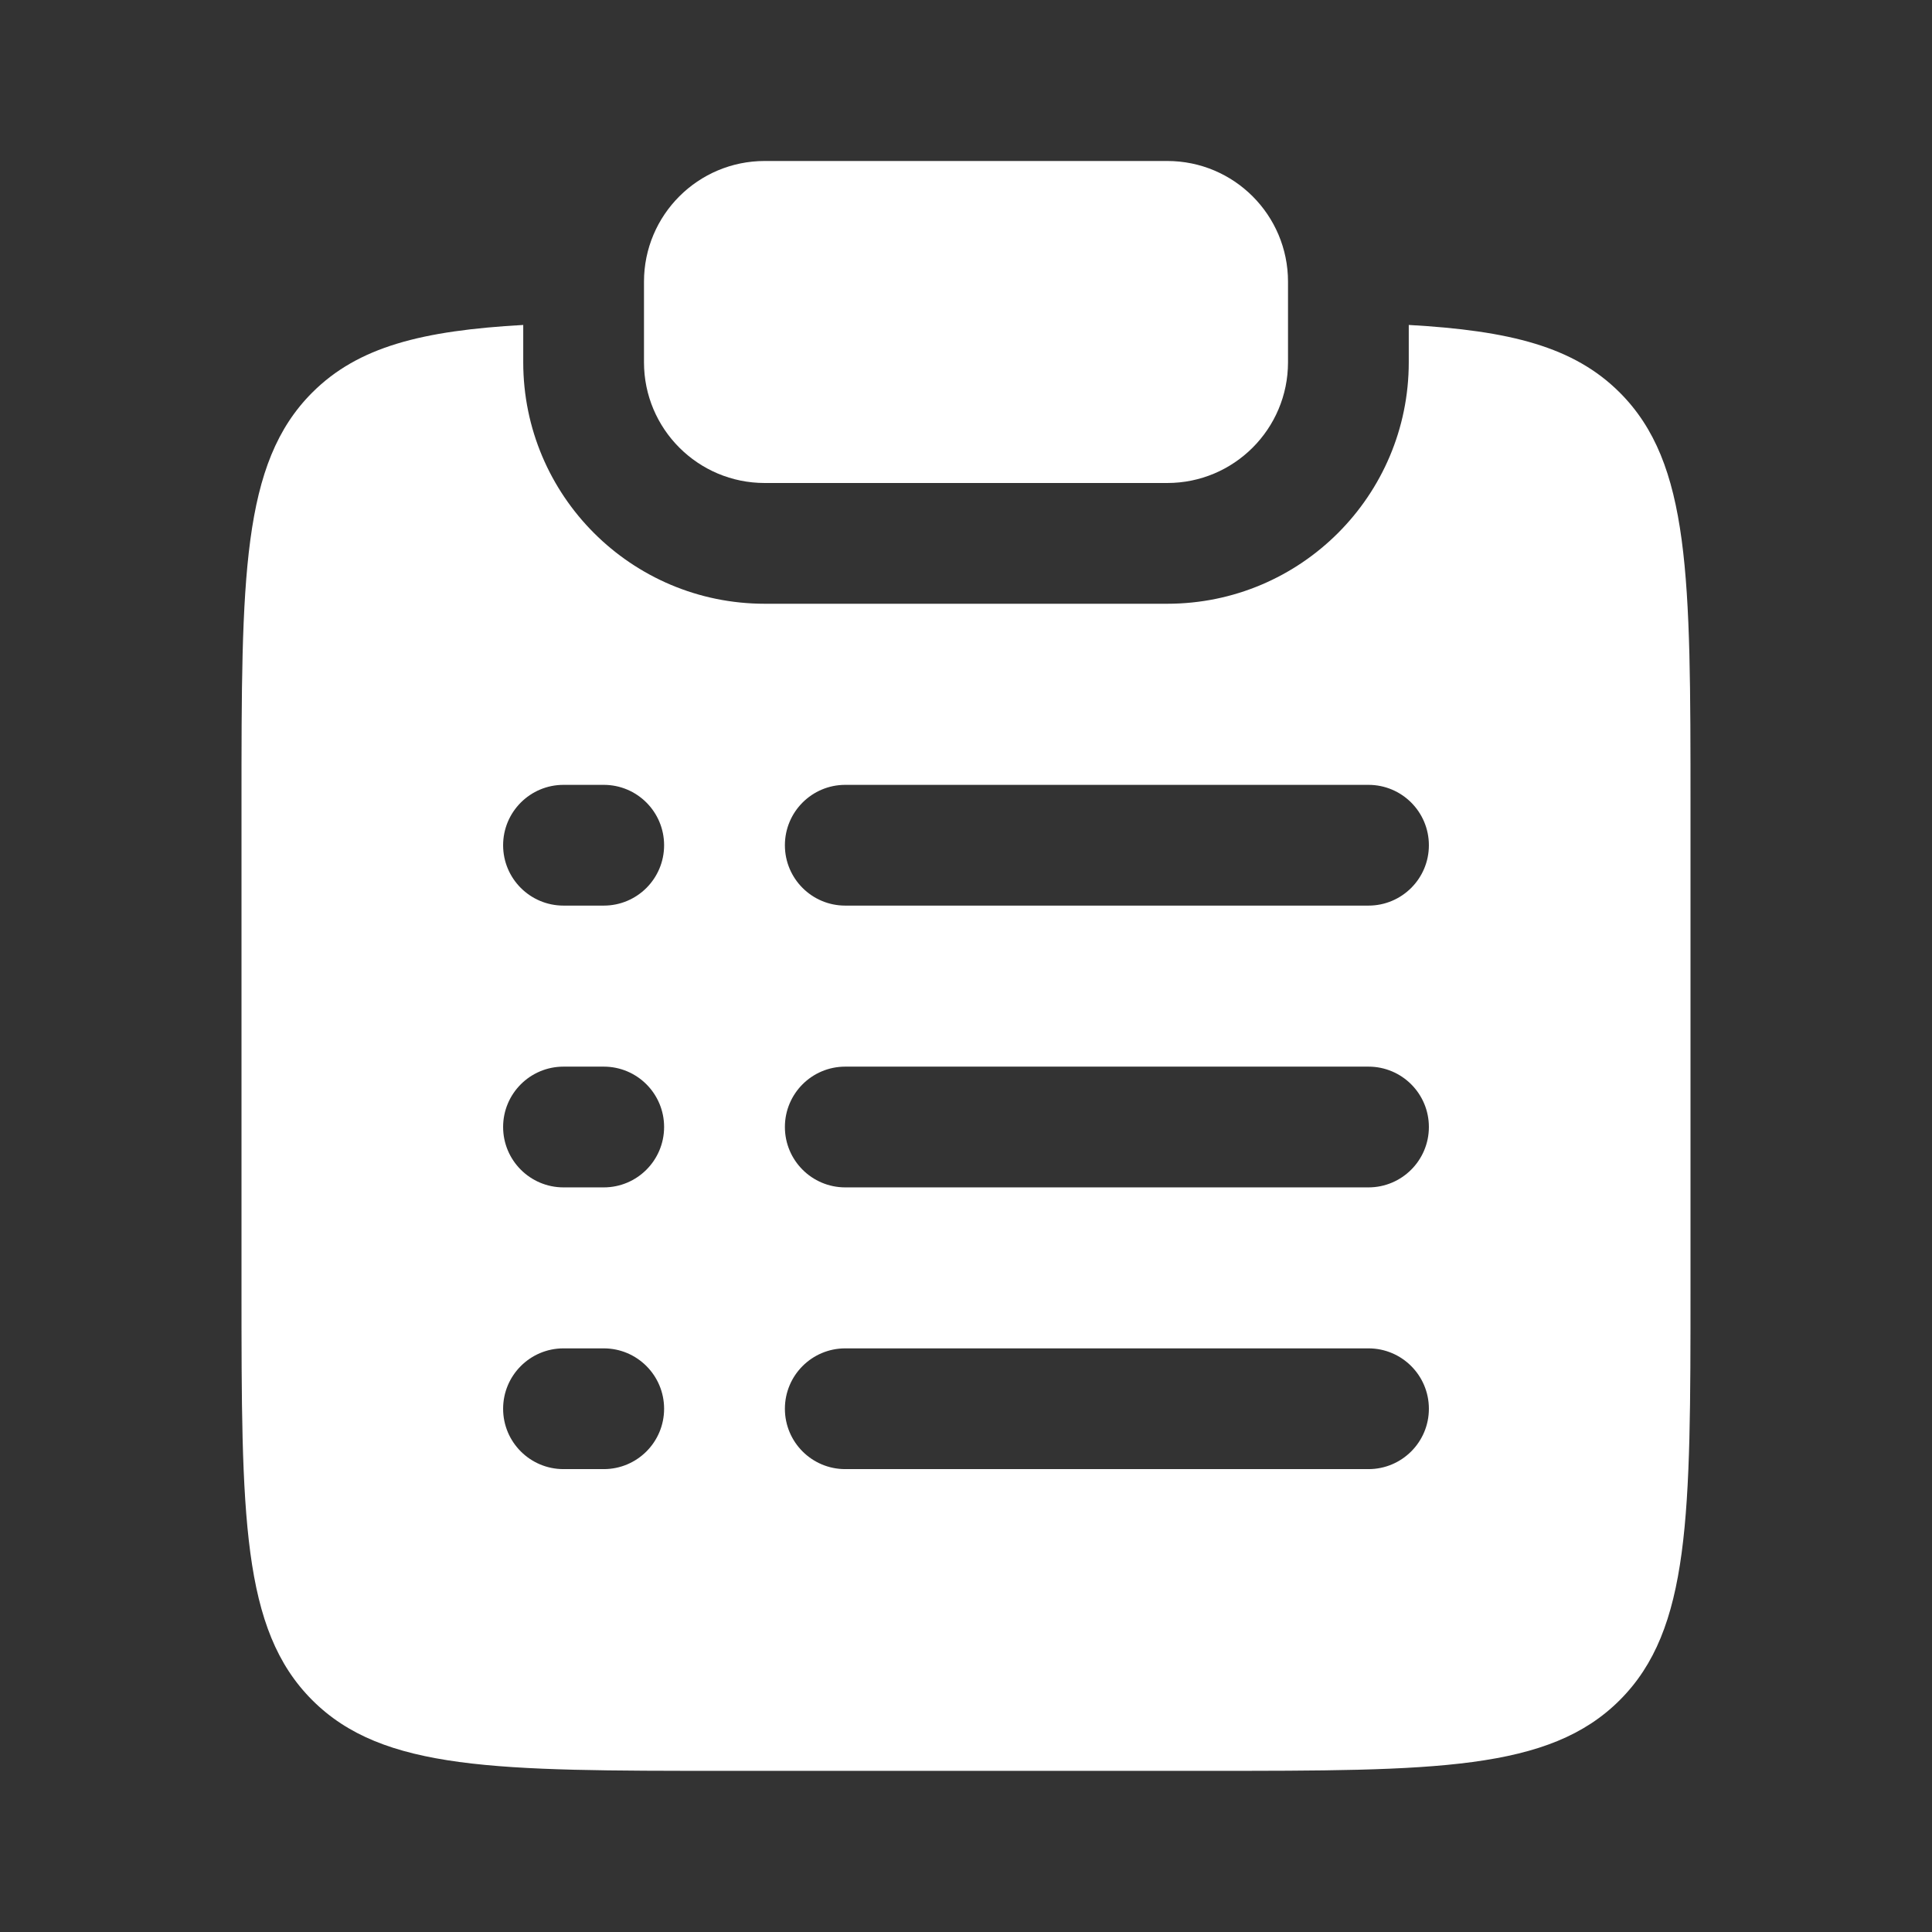 <?xml version="1.0" encoding="UTF-8"?>
<svg xmlns="http://www.w3.org/2000/svg" width="46" height="46" viewBox="0 0 46 46" fill="none">
  <rect x="0" y="0" width="46" height="46" fill="#333333" stroke="none"/>
  <path d="M18.208 3.833C16.62 3.833 15.333 5.12 15.333 6.708V8.625C15.333 10.213 16.62 11.5 18.208 11.5H27.792C29.38 11.5 30.667 10.213 30.667 8.625V6.708C30.667 5.12 29.38 3.833 27.792 3.833H18.208Z" fill="white"></path>
  <path fill-rule="evenodd" clip-rule="evenodd" d="M12.458 7.737C10.047 7.872 8.525 8.256 7.434 9.347C5.75 11.031 5.75 13.742 5.75 19.163V30.663C5.75 36.084 5.75 38.795 7.434 40.479C9.118 42.163 11.829 42.163 17.25 42.163H28.75C34.171 42.163 36.882 42.163 38.566 40.479C40.25 38.795 40.25 36.084 40.25 30.663V19.163C40.25 13.742 40.25 11.031 38.566 9.347C37.475 8.256 35.953 7.872 33.542 7.737V8.625C33.542 11.801 30.967 14.375 27.792 14.375H18.208C15.033 14.375 12.458 11.801 12.458 8.625V7.737ZM13.417 18.687C12.623 18.687 11.979 19.331 11.979 20.125C11.979 20.919 12.623 21.562 13.417 21.562H14.375C15.169 21.562 15.812 20.919 15.812 20.125C15.812 19.331 15.169 18.687 14.375 18.687H13.417ZM20.125 18.687C19.331 18.687 18.688 19.331 18.688 20.125C18.688 20.919 19.331 21.562 20.125 21.562H32.583C33.377 21.562 34.021 20.919 34.021 20.125C34.021 19.331 33.377 18.687 32.583 18.687H20.125ZM13.417 25.396C12.623 25.396 11.979 26.039 11.979 26.833C11.979 27.627 12.623 28.271 13.417 28.271H14.375C15.169 28.271 15.812 27.627 15.812 26.833C15.812 26.039 15.169 25.396 14.375 25.396H13.417ZM20.125 25.396C19.331 25.396 18.688 26.039 18.688 26.833C18.688 27.627 19.331 28.271 20.125 28.271H32.583C33.377 28.271 34.021 27.627 34.021 26.833C34.021 26.039 33.377 25.396 32.583 25.396H20.125ZM13.417 32.104C12.623 32.104 11.979 32.748 11.979 33.542C11.979 34.336 12.623 34.979 13.417 34.979H14.375C15.169 34.979 15.812 34.336 15.812 33.542C15.812 32.748 15.169 32.104 14.375 32.104H13.417ZM20.125 32.104C19.331 32.104 18.688 32.748 18.688 33.542C18.688 34.336 19.331 34.979 20.125 34.979H32.583C33.377 34.979 34.021 34.336 34.021 33.542C34.021 32.748 33.377 32.104 32.583 32.104H20.125Z" fill="white"></path>
</svg>

